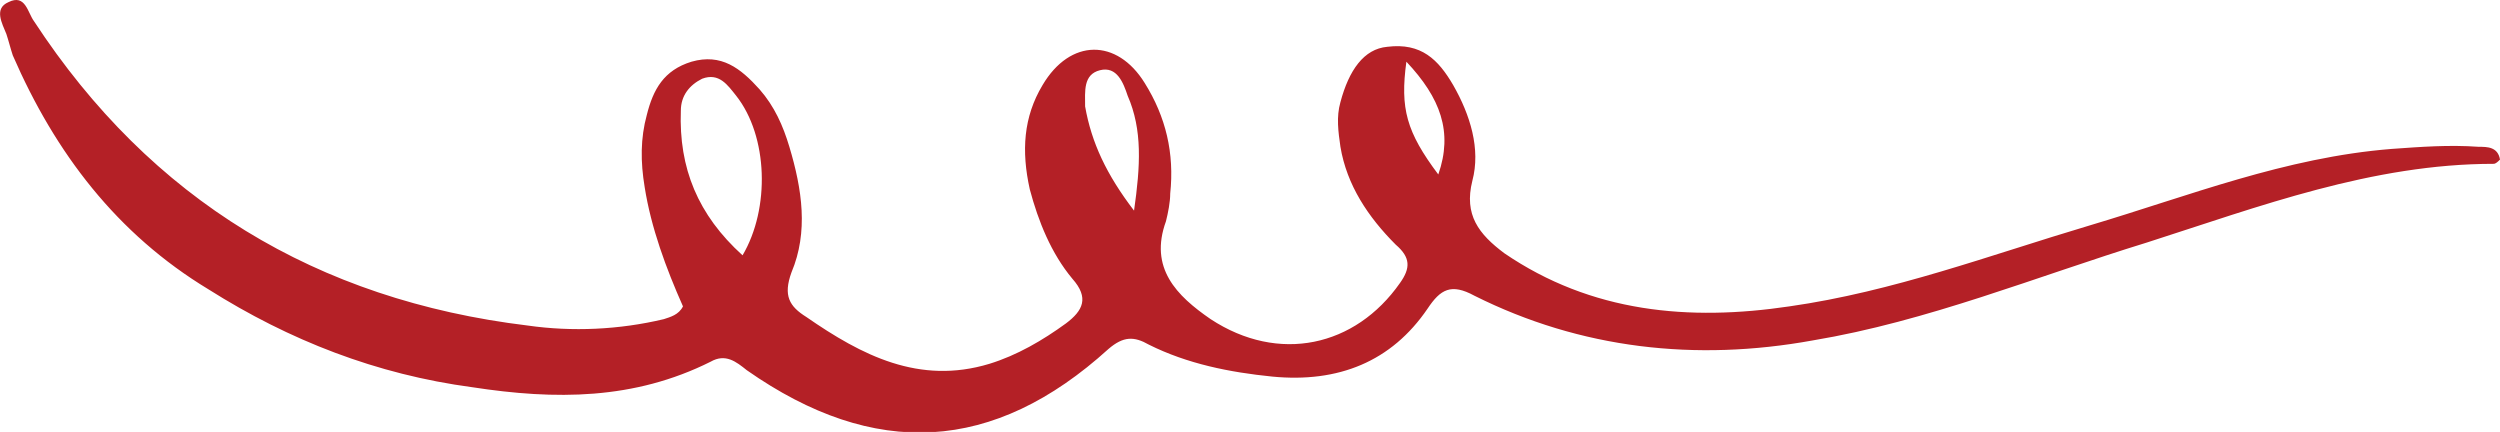 <svg xmlns="http://www.w3.org/2000/svg" xmlns:xlink="http://www.w3.org/1999/xlink" id="Layer_1" x="0px" y="0px" width="117.5px" height="20.3px" viewBox="0 0 117.5 20.3" xml:space="preserve"> <path fill="#B42026" d="M117.5,7.5c-0.1,0.1-0.2,0.2-0.3,0.2c-5.7,0-11,2-16.3,3.7c-5.2,1.6-10.3,3.7-15.7,4.6 c-5.5,1-10.9,0.4-15.9-2.1c-1.1-0.6-1.6-0.3-2.2,0.6c-1.7,2.5-4.2,3.5-7.3,3.2c-2-0.2-4-0.6-5.8-1.5c-0.7-0.4-1.2-0.4-1.9,0.2 c-5.4,4.9-11,5.2-17,1c-0.5-0.4-1-0.8-1.7-0.4c-3.6,1.8-7.3,1.8-11.2,1.2c-4.5-0.6-8.6-2.2-12.4-4.6C5.5,11,2.6,7.2,0.6,2.6 c-0.1-0.3-0.2-0.7-0.3-1C0.1,1.1-0.3,0.4,0.4,0.1C1.2-0.3,1.3,0.6,1.6,1c5.5,8.4,13.3,13.1,23.2,14.3c2.1,0.3,4.3,0.2,6.4-0.3 c0.3-0.1,0.7-0.2,0.9-0.6c-0.8-1.8-1.5-3.7-1.8-5.6c-0.2-1.2-0.2-2.3,0.1-3.4c0.3-1.2,0.8-2.1,2.1-2.5c1.4-0.4,2.3,0.3,3.2,1.3 c0.7,0.8,1.1,1.7,1.4,2.7c0.6,2,0.9,4,0.1,5.9c-0.4,1.1-0.1,1.6,0.7,2.1c2.6,1.8,5.3,3.2,8.6,2.2c1.3-0.4,2.5-1.1,3.6-1.9 c0.8-0.6,1.1-1.2,0.3-2.1c-1-1.2-1.6-2.7-2-4.2C48,7.1,48.1,5.5,49,4c1.3-2.2,3.5-2.2,4.8-0.1c1,1.6,1.4,3.3,1.2,5.2 c0,0.4-0.1,0.9-0.2,1.3c-0.8,2.2,0.5,3.5,2.1,4.6c3.2,2.1,6.8,1.3,8.9-1.7c0.5-0.7,0.5-1.2-0.2-1.8c-1.3-1.3-2.3-2.8-2.6-4.6 c-0.1-0.7-0.2-1.4,0-2.1c0.4-1.5,1.1-2.5,2.2-2.6C66.8,2,67.6,2.8,68.3,4c0.8,1.4,1.3,3,0.9,4.5c-0.4,1.6,0.3,2.5,1.5,3.4 c4.1,2.8,8.7,3.2,13.4,2.5c4.9-0.7,9.4-2.4,14.1-3.8c4.7-1.4,9.2-3.2,14.2-3.6c1.4-0.1,2.7-0.2,4.1-0.1 C116.9,6.9,117.4,6.9,117.5,7.5z M34.9,12c1.3-2.2,1.2-5.6-0.3-7.5C34.2,4,33.8,3.4,33,3.7c-0.6,0.3-1,0.8-1,1.5 C31.9,7.9,32.8,10.1,34.9,12z M53.3,9.9c0.3-2.1,0.4-3.8-0.3-5.4c-0.2-0.6-0.5-1.4-1.3-1.2C50.9,3.5,51,4.3,51,5 C51.3,6.7,52,8.2,53.3,9.9z M66.1,2.9c-0.3,2.2,0,3.3,1.5,5.3C68.3,6.2,67.7,4.6,66.1,2.9z"></path> </svg>